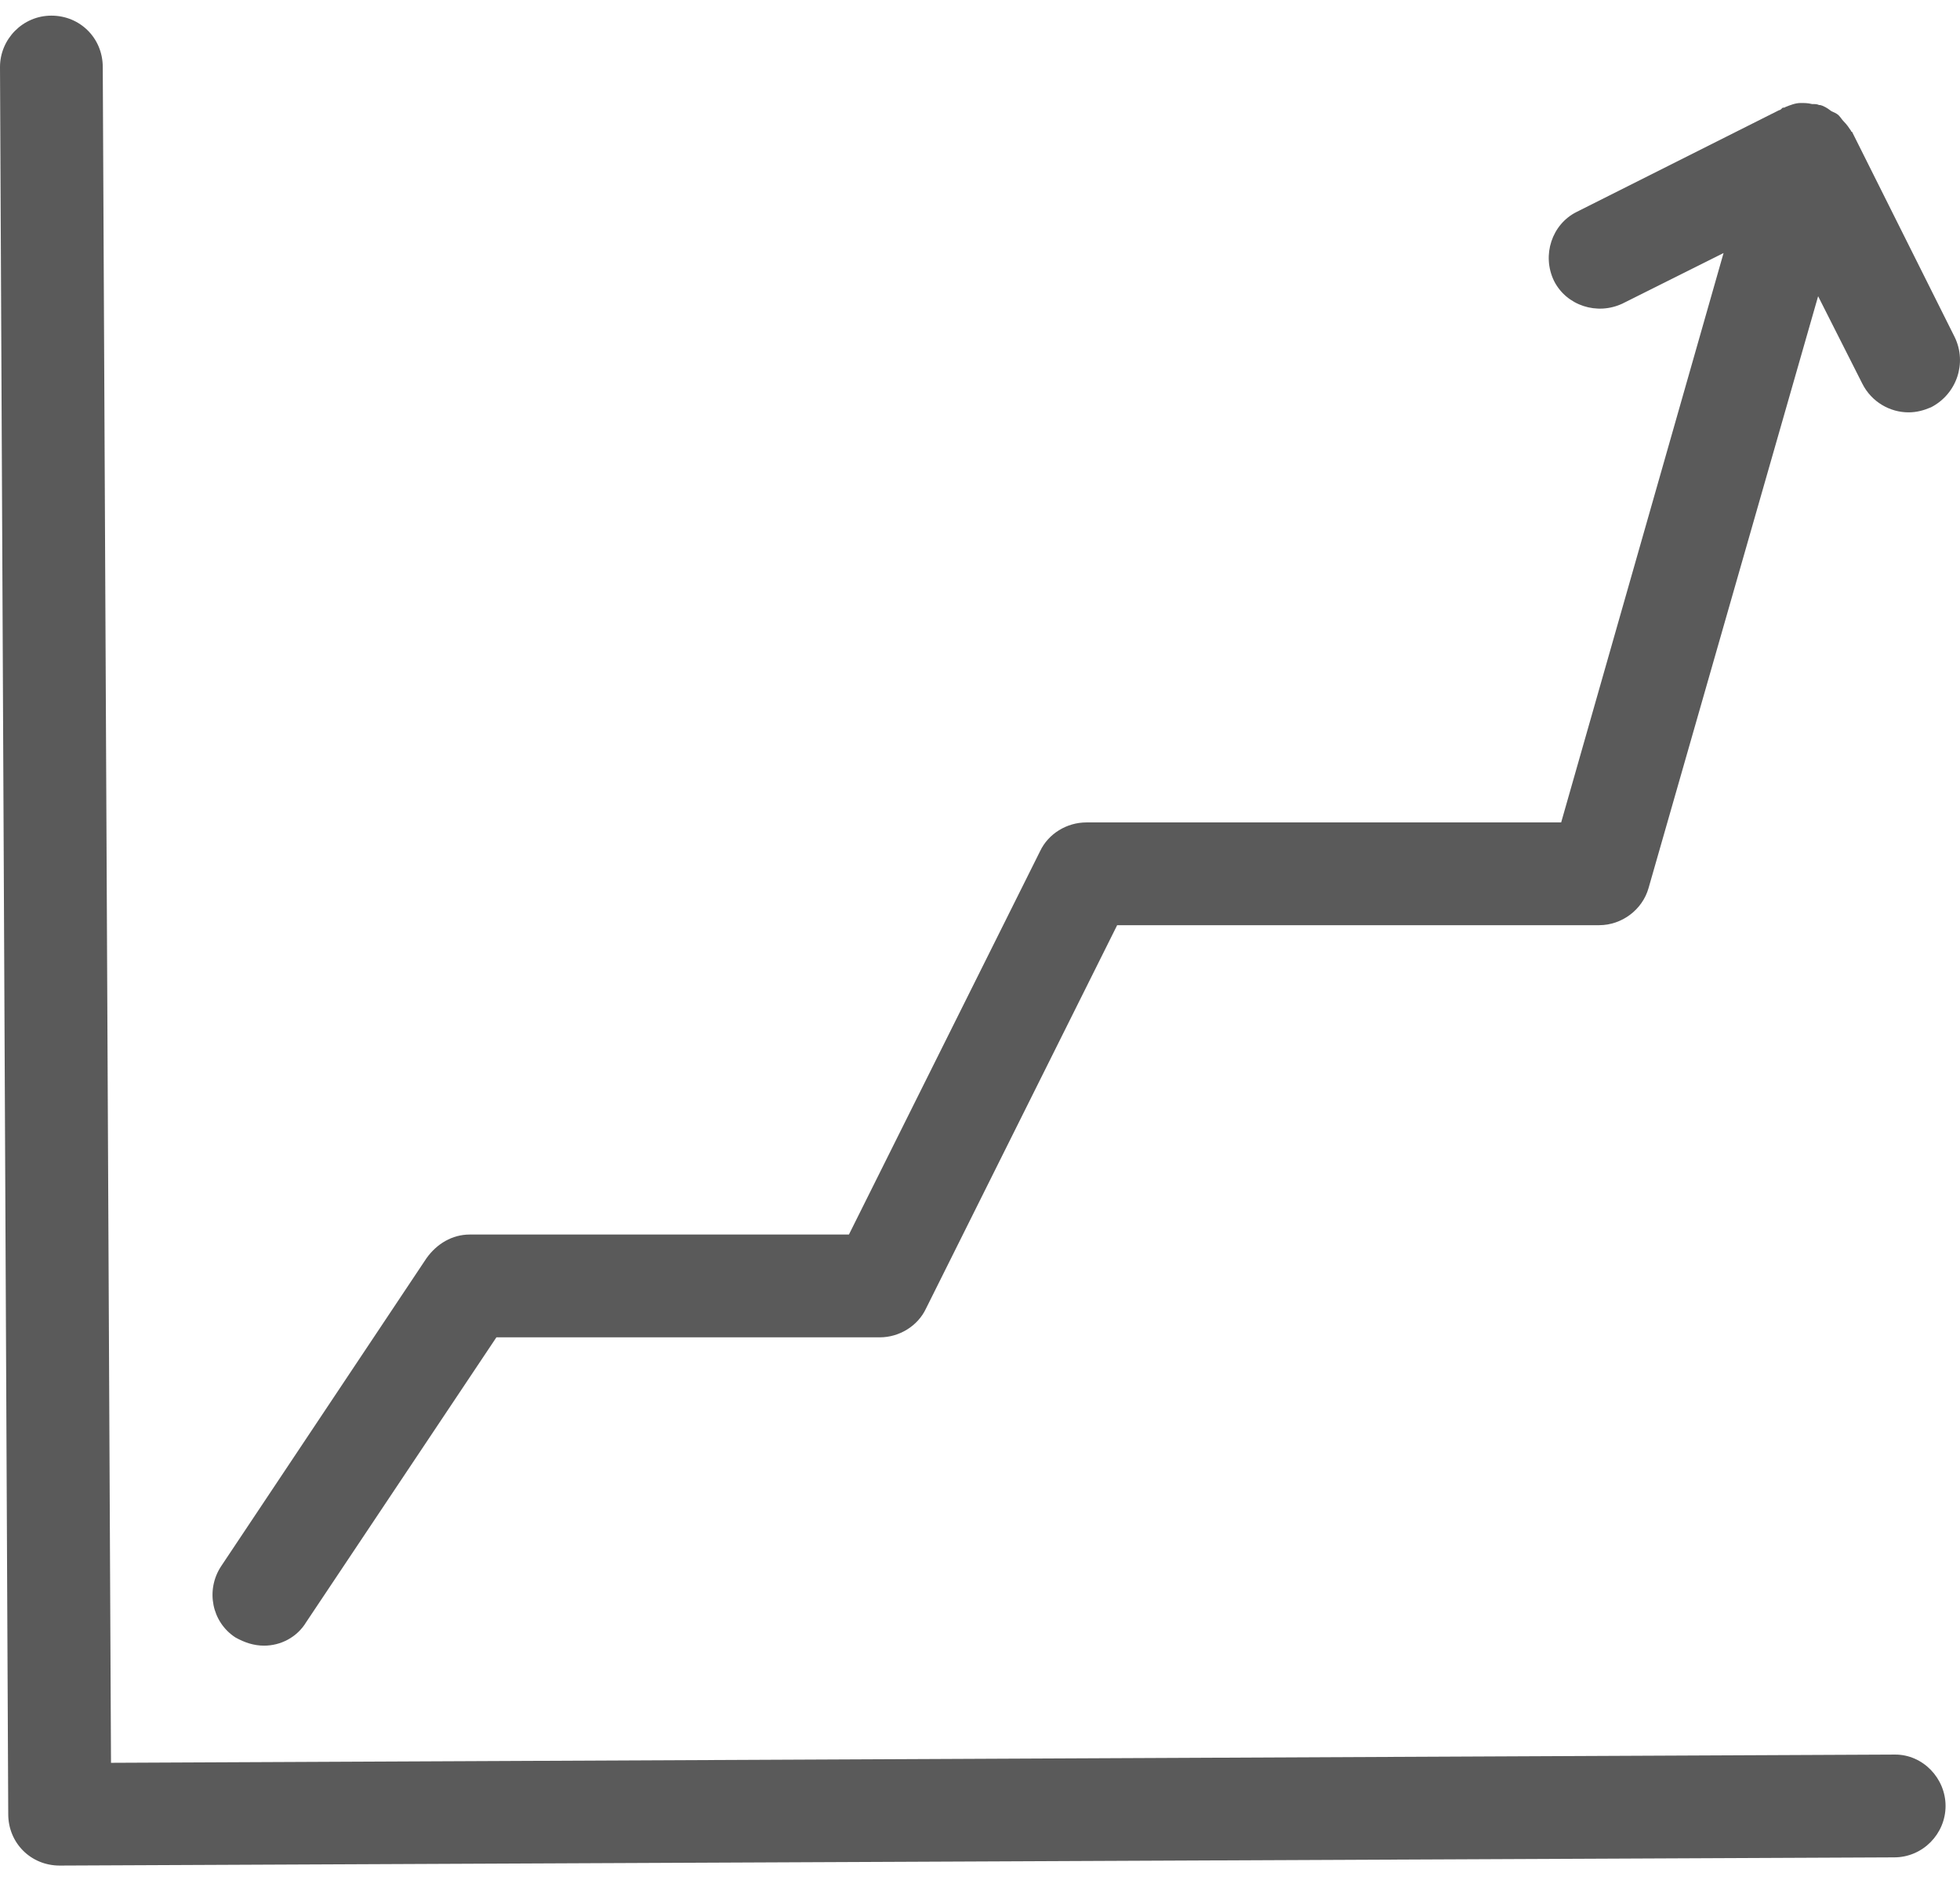 <svg width="49" height="47" viewBox="0 0 49 47" fill="none" xmlns="http://www.w3.org/2000/svg">
<path d="M48.279 10.181C48.099 10.258 47.919 10.309 47.714 10.309C47.251 10.309 46.789 10.052 46.557 9.59L45.453 7.406L41.213 22.205C41.059 22.745 40.545 23.13 39.98 23.13H27.929L23.15 32.714C22.945 33.151 22.482 33.434 21.994 33.434H12.41L7.657 40.551C7.426 40.936 7.014 41.142 6.603 41.142C6.346 41.142 6.115 41.065 5.884 40.936C5.293 40.551 5.139 39.754 5.524 39.163L10.663 31.455C10.92 31.095 11.305 30.864 11.742 30.864H21.223L26.002 21.28C26.208 20.843 26.67 20.561 27.159 20.561H39.029L43.089 6.326L40.571 7.585C39.928 7.894 39.158 7.637 38.849 7.02C38.541 6.378 38.798 5.607 39.415 5.299L44.476 2.755C44.476 2.755 44.502 2.755 44.528 2.729L44.553 2.704C44.579 2.678 44.605 2.704 44.63 2.678C44.759 2.626 44.887 2.575 45.016 2.575C45.119 2.575 45.196 2.575 45.298 2.601C45.376 2.601 45.427 2.601 45.478 2.626H45.504C45.607 2.652 45.684 2.704 45.787 2.781C45.838 2.806 45.915 2.832 45.967 2.883C46.018 2.935 46.044 2.986 46.095 3.038C46.172 3.115 46.224 3.192 46.275 3.269C46.275 3.269 46.275 3.295 46.301 3.295L48.87 8.433C49.178 9.076 48.921 9.847 48.279 10.181ZM47.38 43.865L2.775 44.071L2.569 1.676C2.569 0.956 2.004 0.391 1.285 0.391C0.565 0.391 0 0.982 0 1.676L0.206 45.356C0.206 46.075 0.771 46.64 1.49 46.64L47.354 46.435C48.073 46.435 48.639 45.844 48.639 45.15C48.639 44.456 48.073 43.865 47.38 43.865Z" fill="#5A5A5A"/>
</svg>
